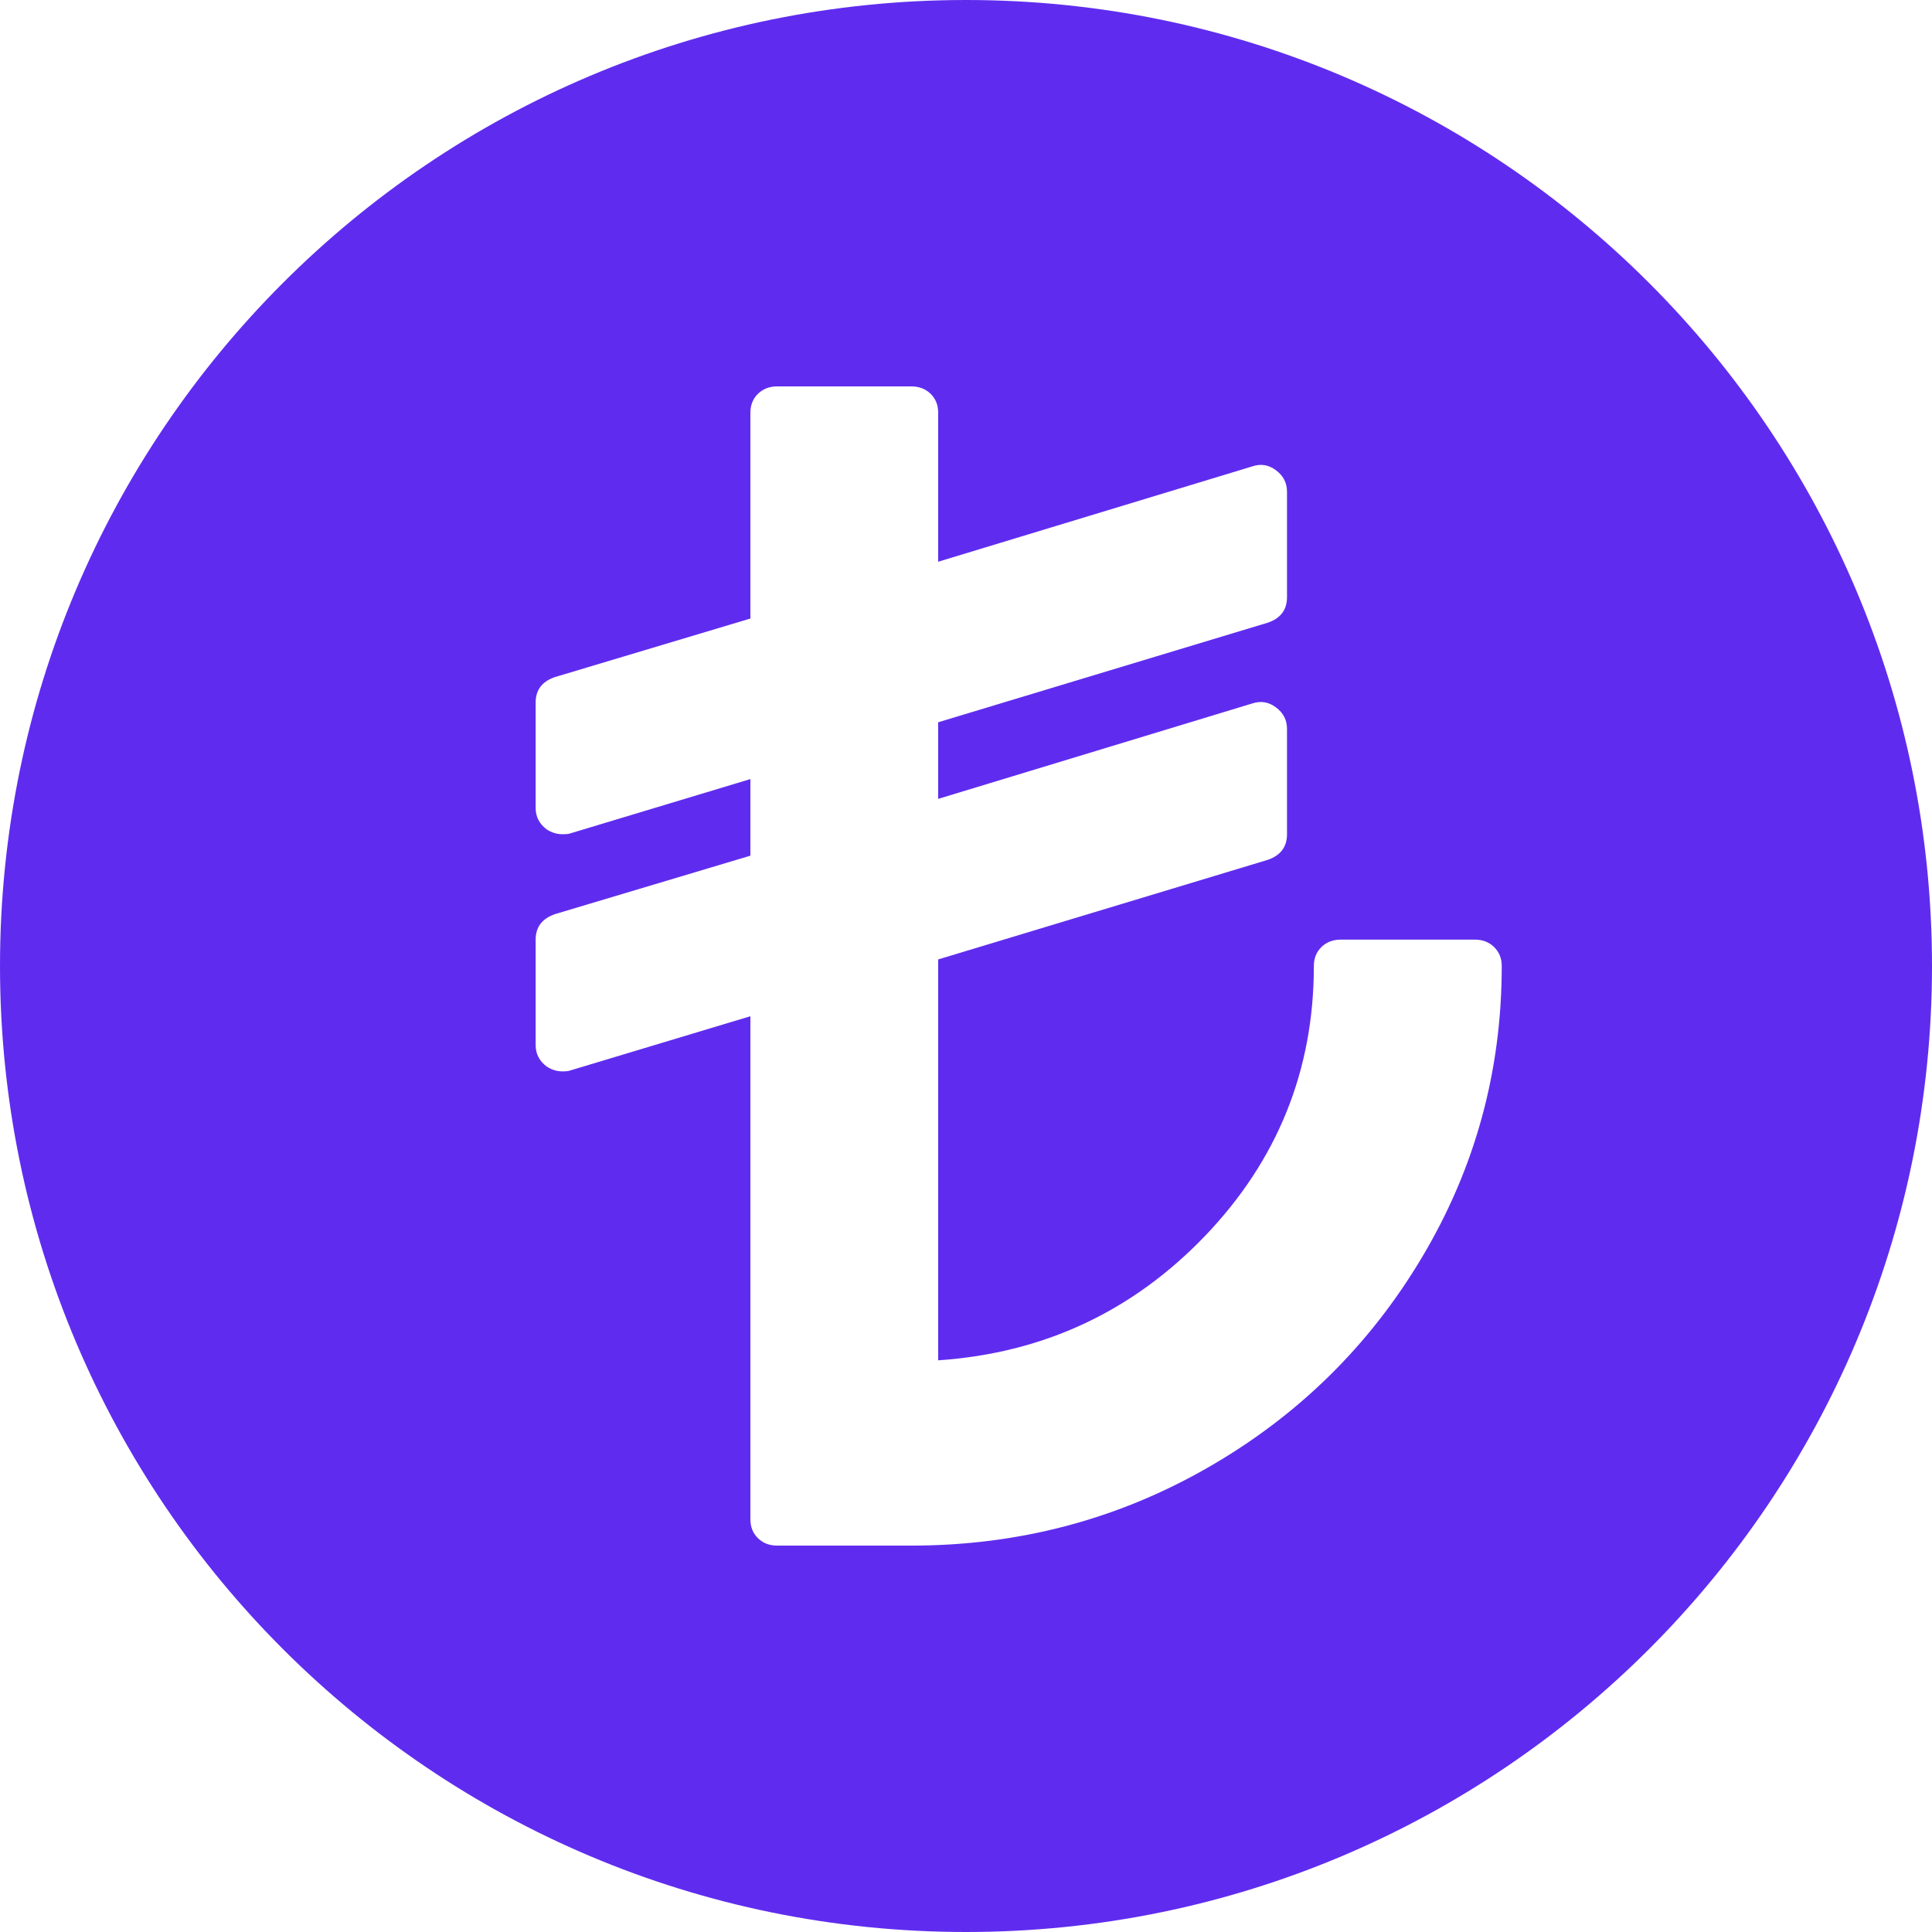 <svg width="20" height="20" viewBox="0 0 20 20" fill="none" xmlns="http://www.w3.org/2000/svg">
<g id="icons 20px/try">
<path id="Subtract" fill-rule="evenodd" clip-rule="evenodd" d="M10 20C15.523 20 20 15.523 20 10C20 4.477 15.523 0 10 0C4.477 0 0 4.477 0 10C0 15.523 4.477 20 10 20ZM14.725 13.008C15.272 12.088 15.546 11.085 15.546 10C15.546 9.92 15.519 9.855 15.467 9.804C15.415 9.753 15.349 9.727 15.268 9.727H13.879C13.798 9.727 13.731 9.753 13.679 9.804C13.627 9.855 13.601 9.92 13.601 10C13.601 11.079 13.225 12.011 12.473 12.796C11.72 13.579 10.8 14.008 9.712 14.082V9.932L13.124 8.901C13.257 8.855 13.323 8.767 13.323 8.636V7.545C13.323 7.455 13.286 7.381 13.21 7.324C13.135 7.267 13.054 7.253 12.967 7.281L9.712 8.27V7.477L13.124 6.446C13.257 6.401 13.323 6.312 13.323 6.182V5.091C13.323 5 13.286 4.926 13.21 4.869C13.135 4.812 13.054 4.798 12.967 4.827L9.712 5.815V4.273C9.712 4.193 9.686 4.128 9.634 4.077C9.582 4.026 9.515 4 9.434 4H8.045C7.964 4 7.898 4.026 7.846 4.077C7.794 4.128 7.768 4.193 7.768 4.273V6.403L5.745 7.009C5.612 7.054 5.545 7.142 5.545 7.273V8.364C5.545 8.455 5.583 8.528 5.658 8.585C5.71 8.619 5.765 8.636 5.823 8.636C5.858 8.636 5.884 8.634 5.901 8.628L7.768 8.065V8.858L5.745 9.463C5.612 9.509 5.545 9.597 5.545 9.727V10.818C5.545 10.909 5.583 10.983 5.658 11.04C5.71 11.074 5.765 11.091 5.823 11.091C5.858 11.091 5.884 11.088 5.901 11.082L7.768 10.52V15.727C7.768 15.807 7.794 15.872 7.846 15.923C7.898 15.974 7.964 16 8.045 16H9.434C10.54 16 11.561 15.732 12.499 15.195C13.436 14.658 14.178 13.929 14.725 13.008Z" fill="#5F2CEF"/>
</g>
</svg>
